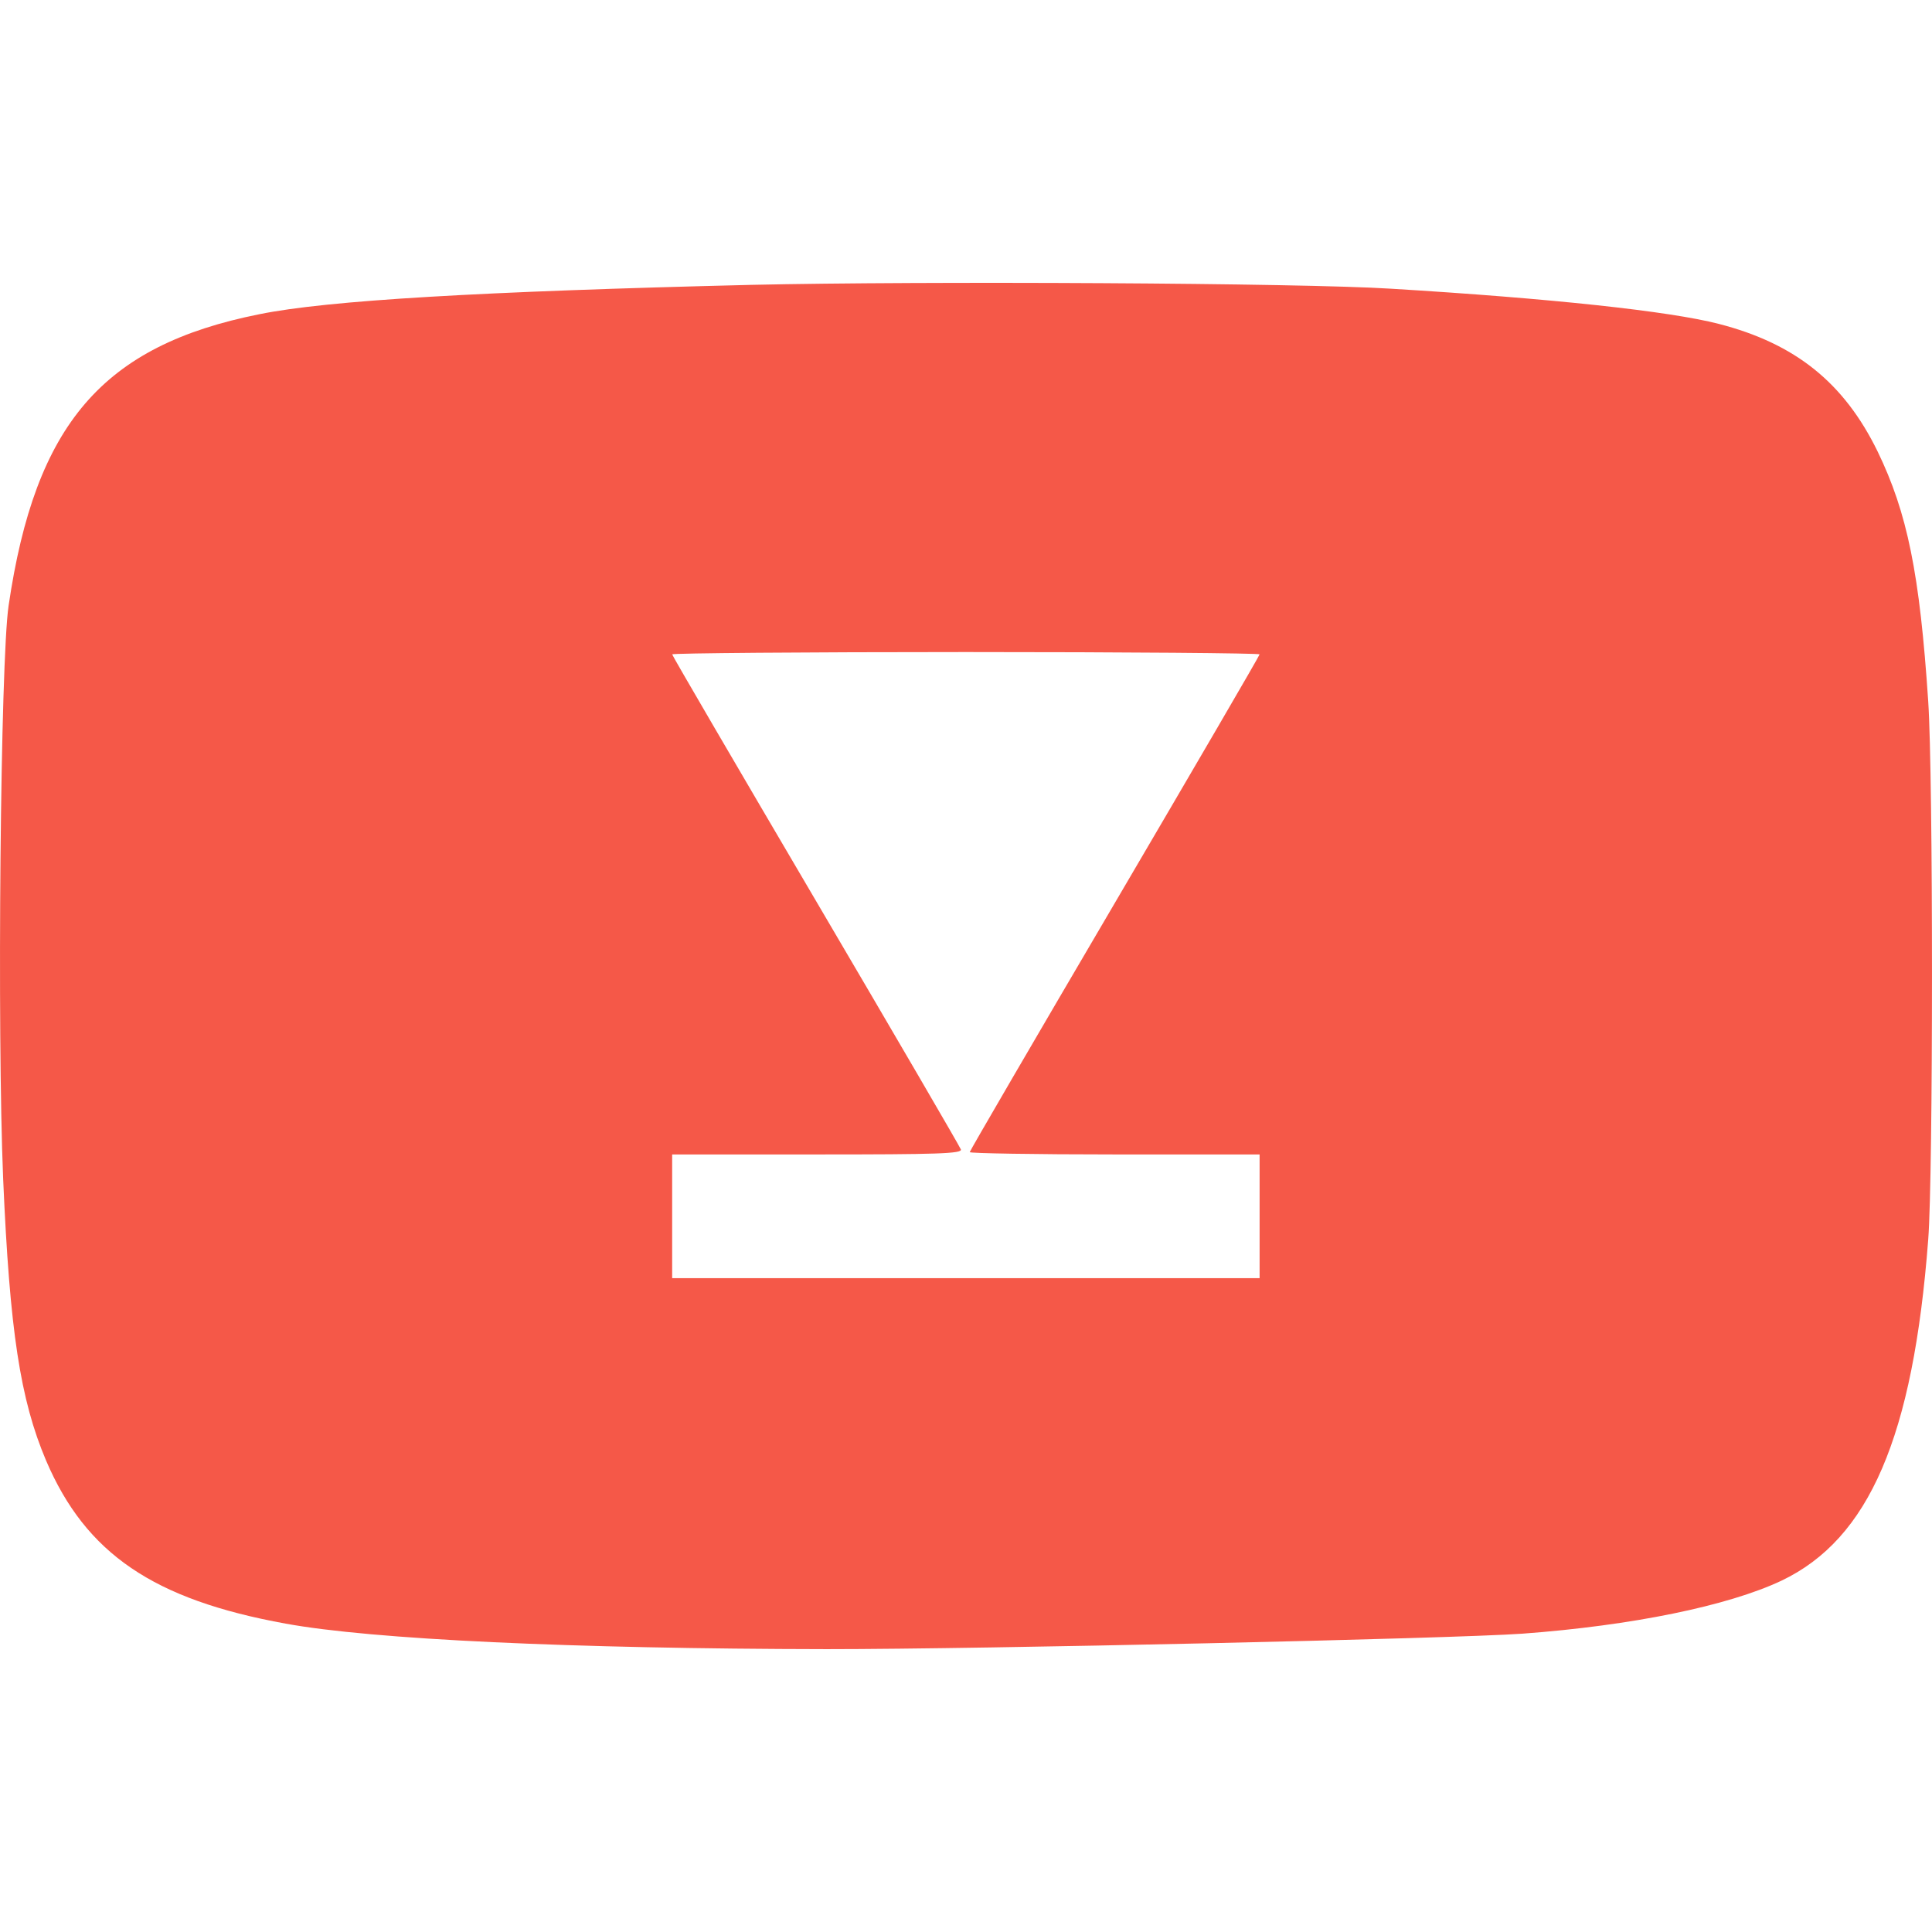 <?xml version="1.0" encoding="utf-8"?>
<!-- Generator: Adobe Illustrator 27.7.0, SVG Export Plug-In . SVG Version: 6.00 Build 0)  -->
<svg version="1.1" id="Layer_1" xmlns="http://www.w3.org/2000/svg" xmlns:xlink="http://www.w3.org/1999/xlink" x="0px" y="0px"
	 viewBox="0 0 512 512" style="enable-background:new 0 0 512 512;" xml:space="preserve">
<style type="text/css">
	.st0{fill:#F55848;}
</style>
<g transform="translate(0,500) scale(0.1,-0.1)">
	<path class="st0" d="M1991.3,4245.1c-714.9-17.4-1123.6-41-1303.8-77.8c-415.8-83-594-290.9-664.7-772.3
		C1.2,3249.5-8,2266.3,8.4,1875c17.4-401.5,45.1-583.8,113.7-745.6c105.5-246.8,284.7-368.7,635-432.2
		c229.4-42,757.9-66.6,1433.9-67.6c414.8,0,1656.2,27.7,1843.6,41c290.9,21.5,544.9,73.7,686.2,140.3
		c232.5,110.6,349.3,381,389.2,904.4c13.3,171,13.3,1228,0,1425.7c-22.5,339-55.3,499.8-134.2,662.7
		c-89.1,182.3-218.2,285.8-421,338c-131.1,33.8-445.5,67.6-868.5,93.2C3445.7,4250.2,2449.1,4255.3,1991.3,4245.1z M3338.1,3265.9
		c0-3.1-173.1-300.1-384.1-659.6c-211-359.5-384.1-656.5-384.1-659.6s173.1-6.1,384.1-6.1h384.1v-163.9v-163.9h-778.4h-778.4v163.9
		v163.9h385.1c316.5,0,384.1,2,380,13.3c-3.1,8.2-176.2,305.2-385.1,660.6s-380,648.3-380,651.4s350.3,6.1,778.4,6.1
		S3338.1,3269,3338.1,3265.9z"/>
</g>
</svg>
